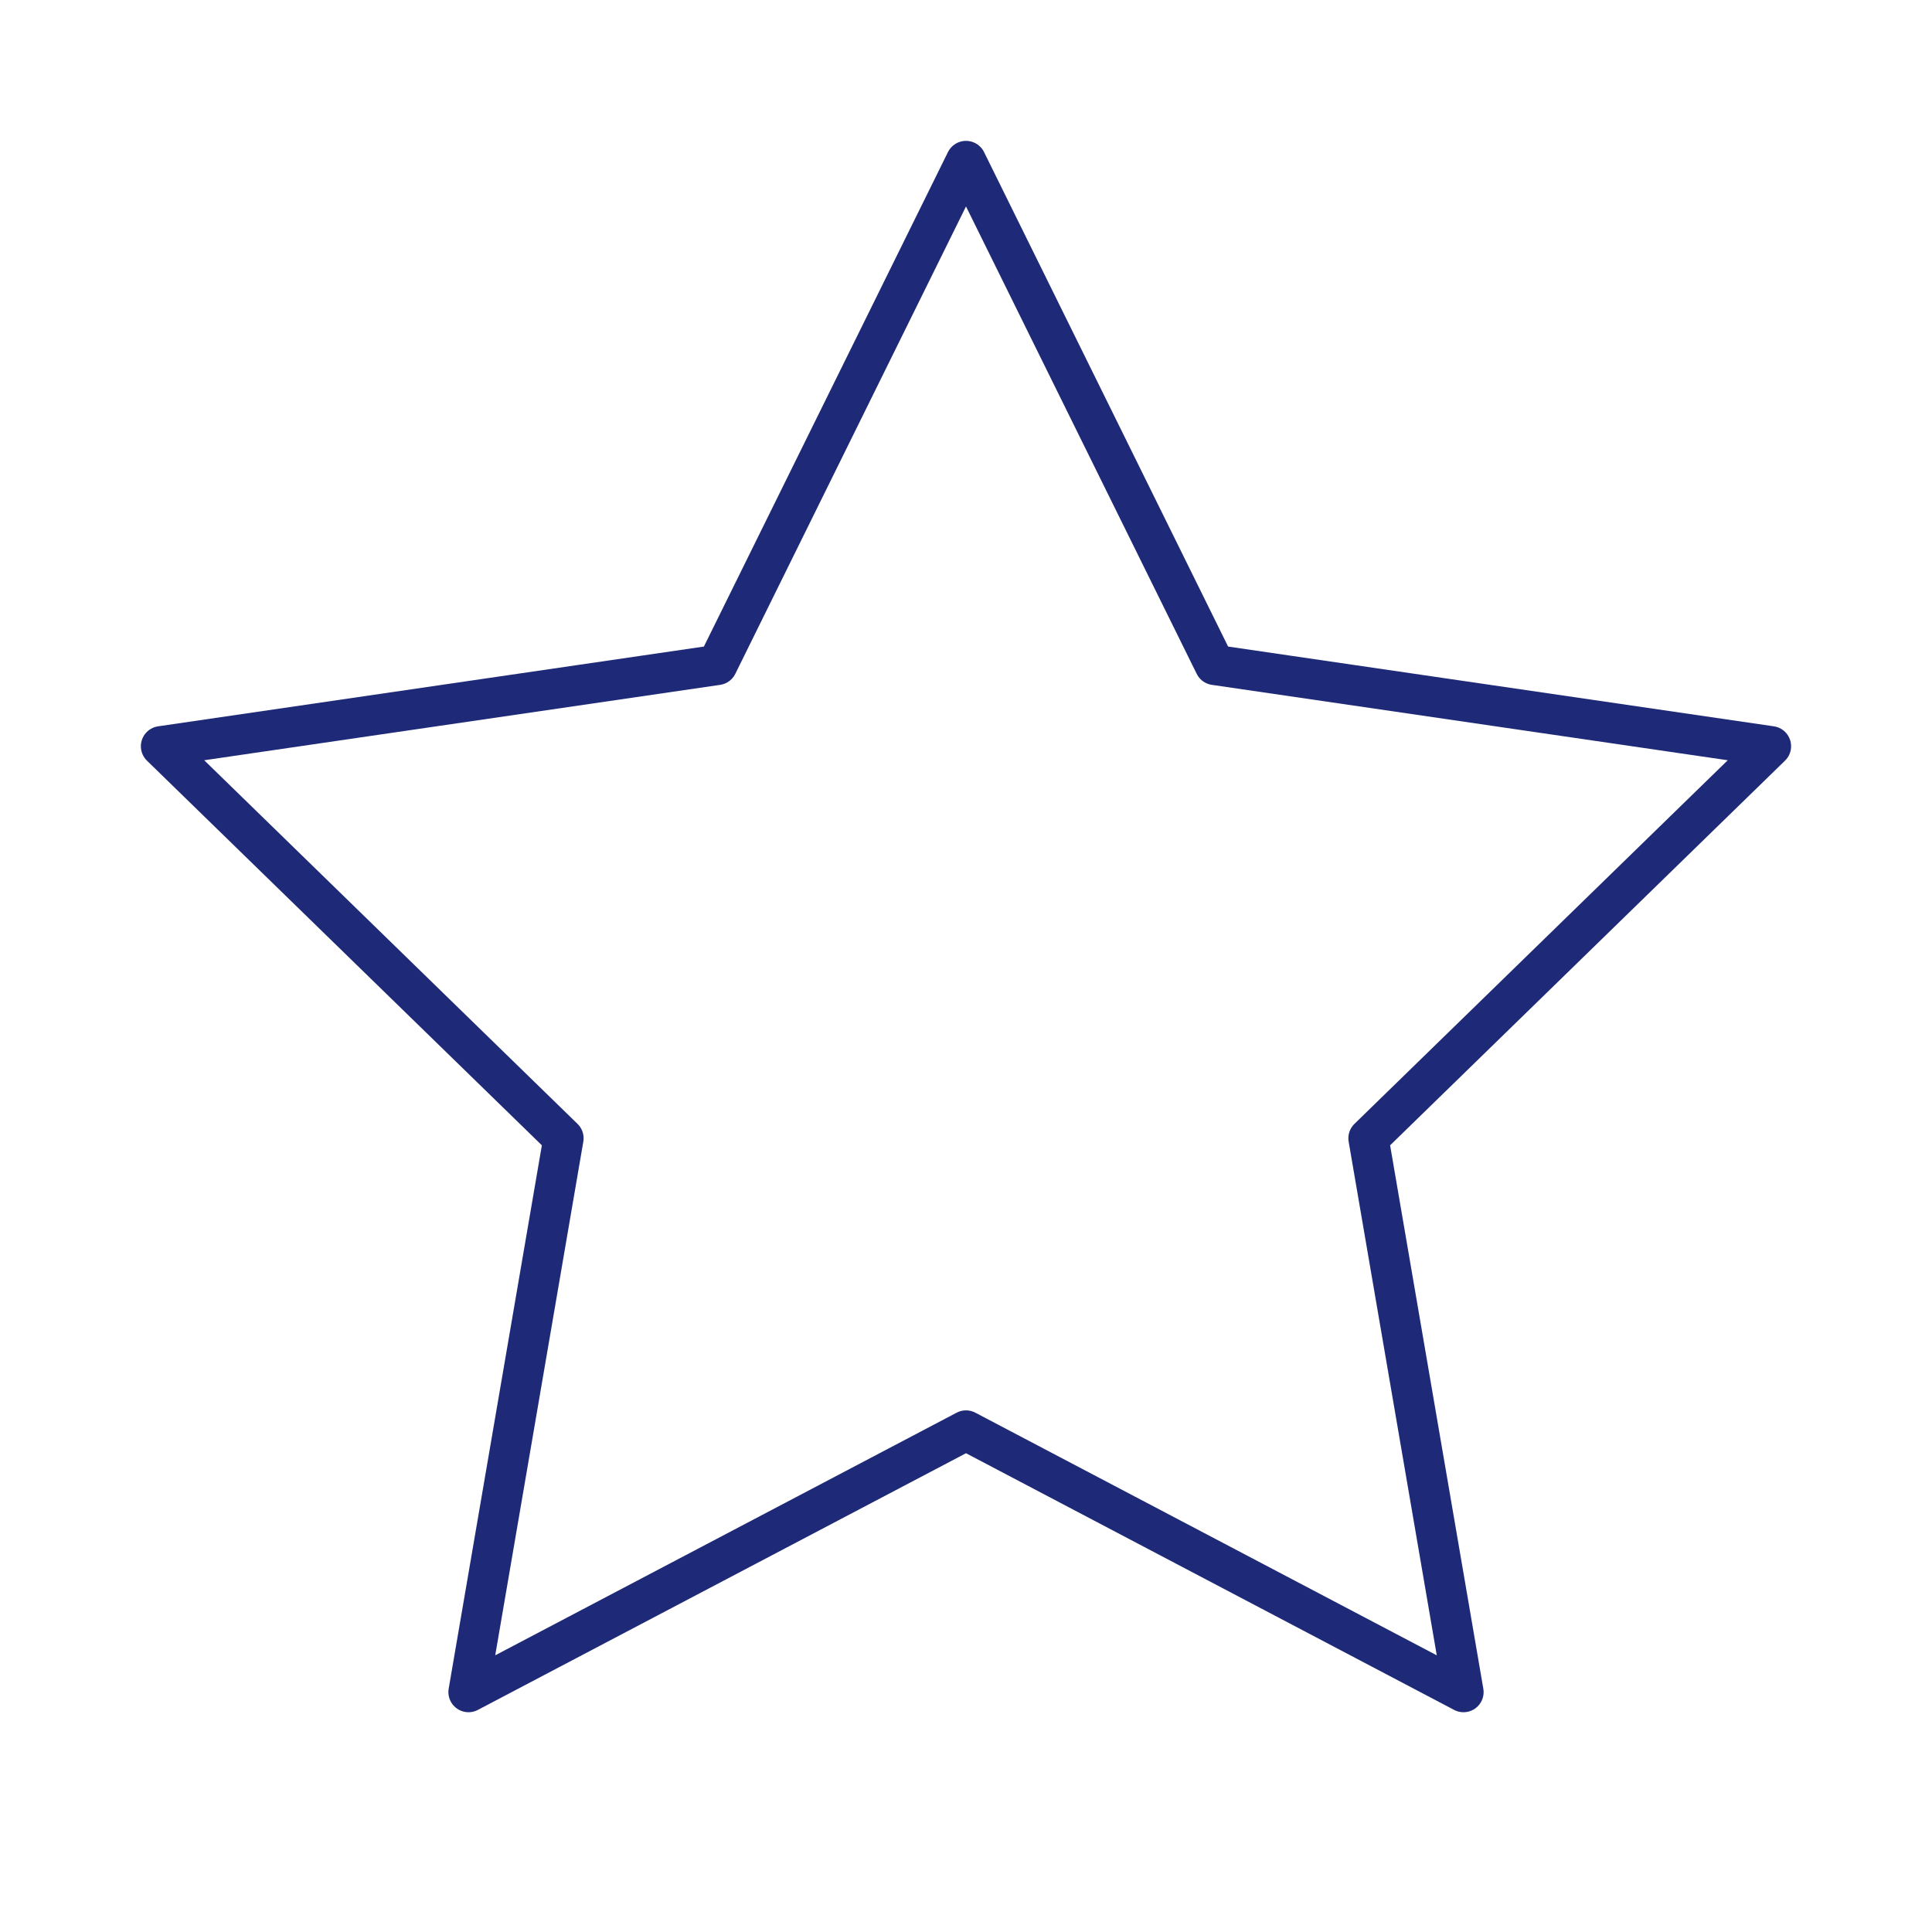 <svg width="64" height="64" viewBox="0 0 64 64" fill="none" xmlns="http://www.w3.org/2000/svg">
<path d="M32 5.333L40.24 22.027L58.666 24.72L45.333 37.707L48.48 56.053L32 47.387L15.52 56.053L18.666 37.707L5.333 24.72L23.76 22.027L32 5.333Z" stroke="#1E2A78" stroke-width="1.333" stroke-linecap="round" stroke-linejoin="round"/>
</svg>
